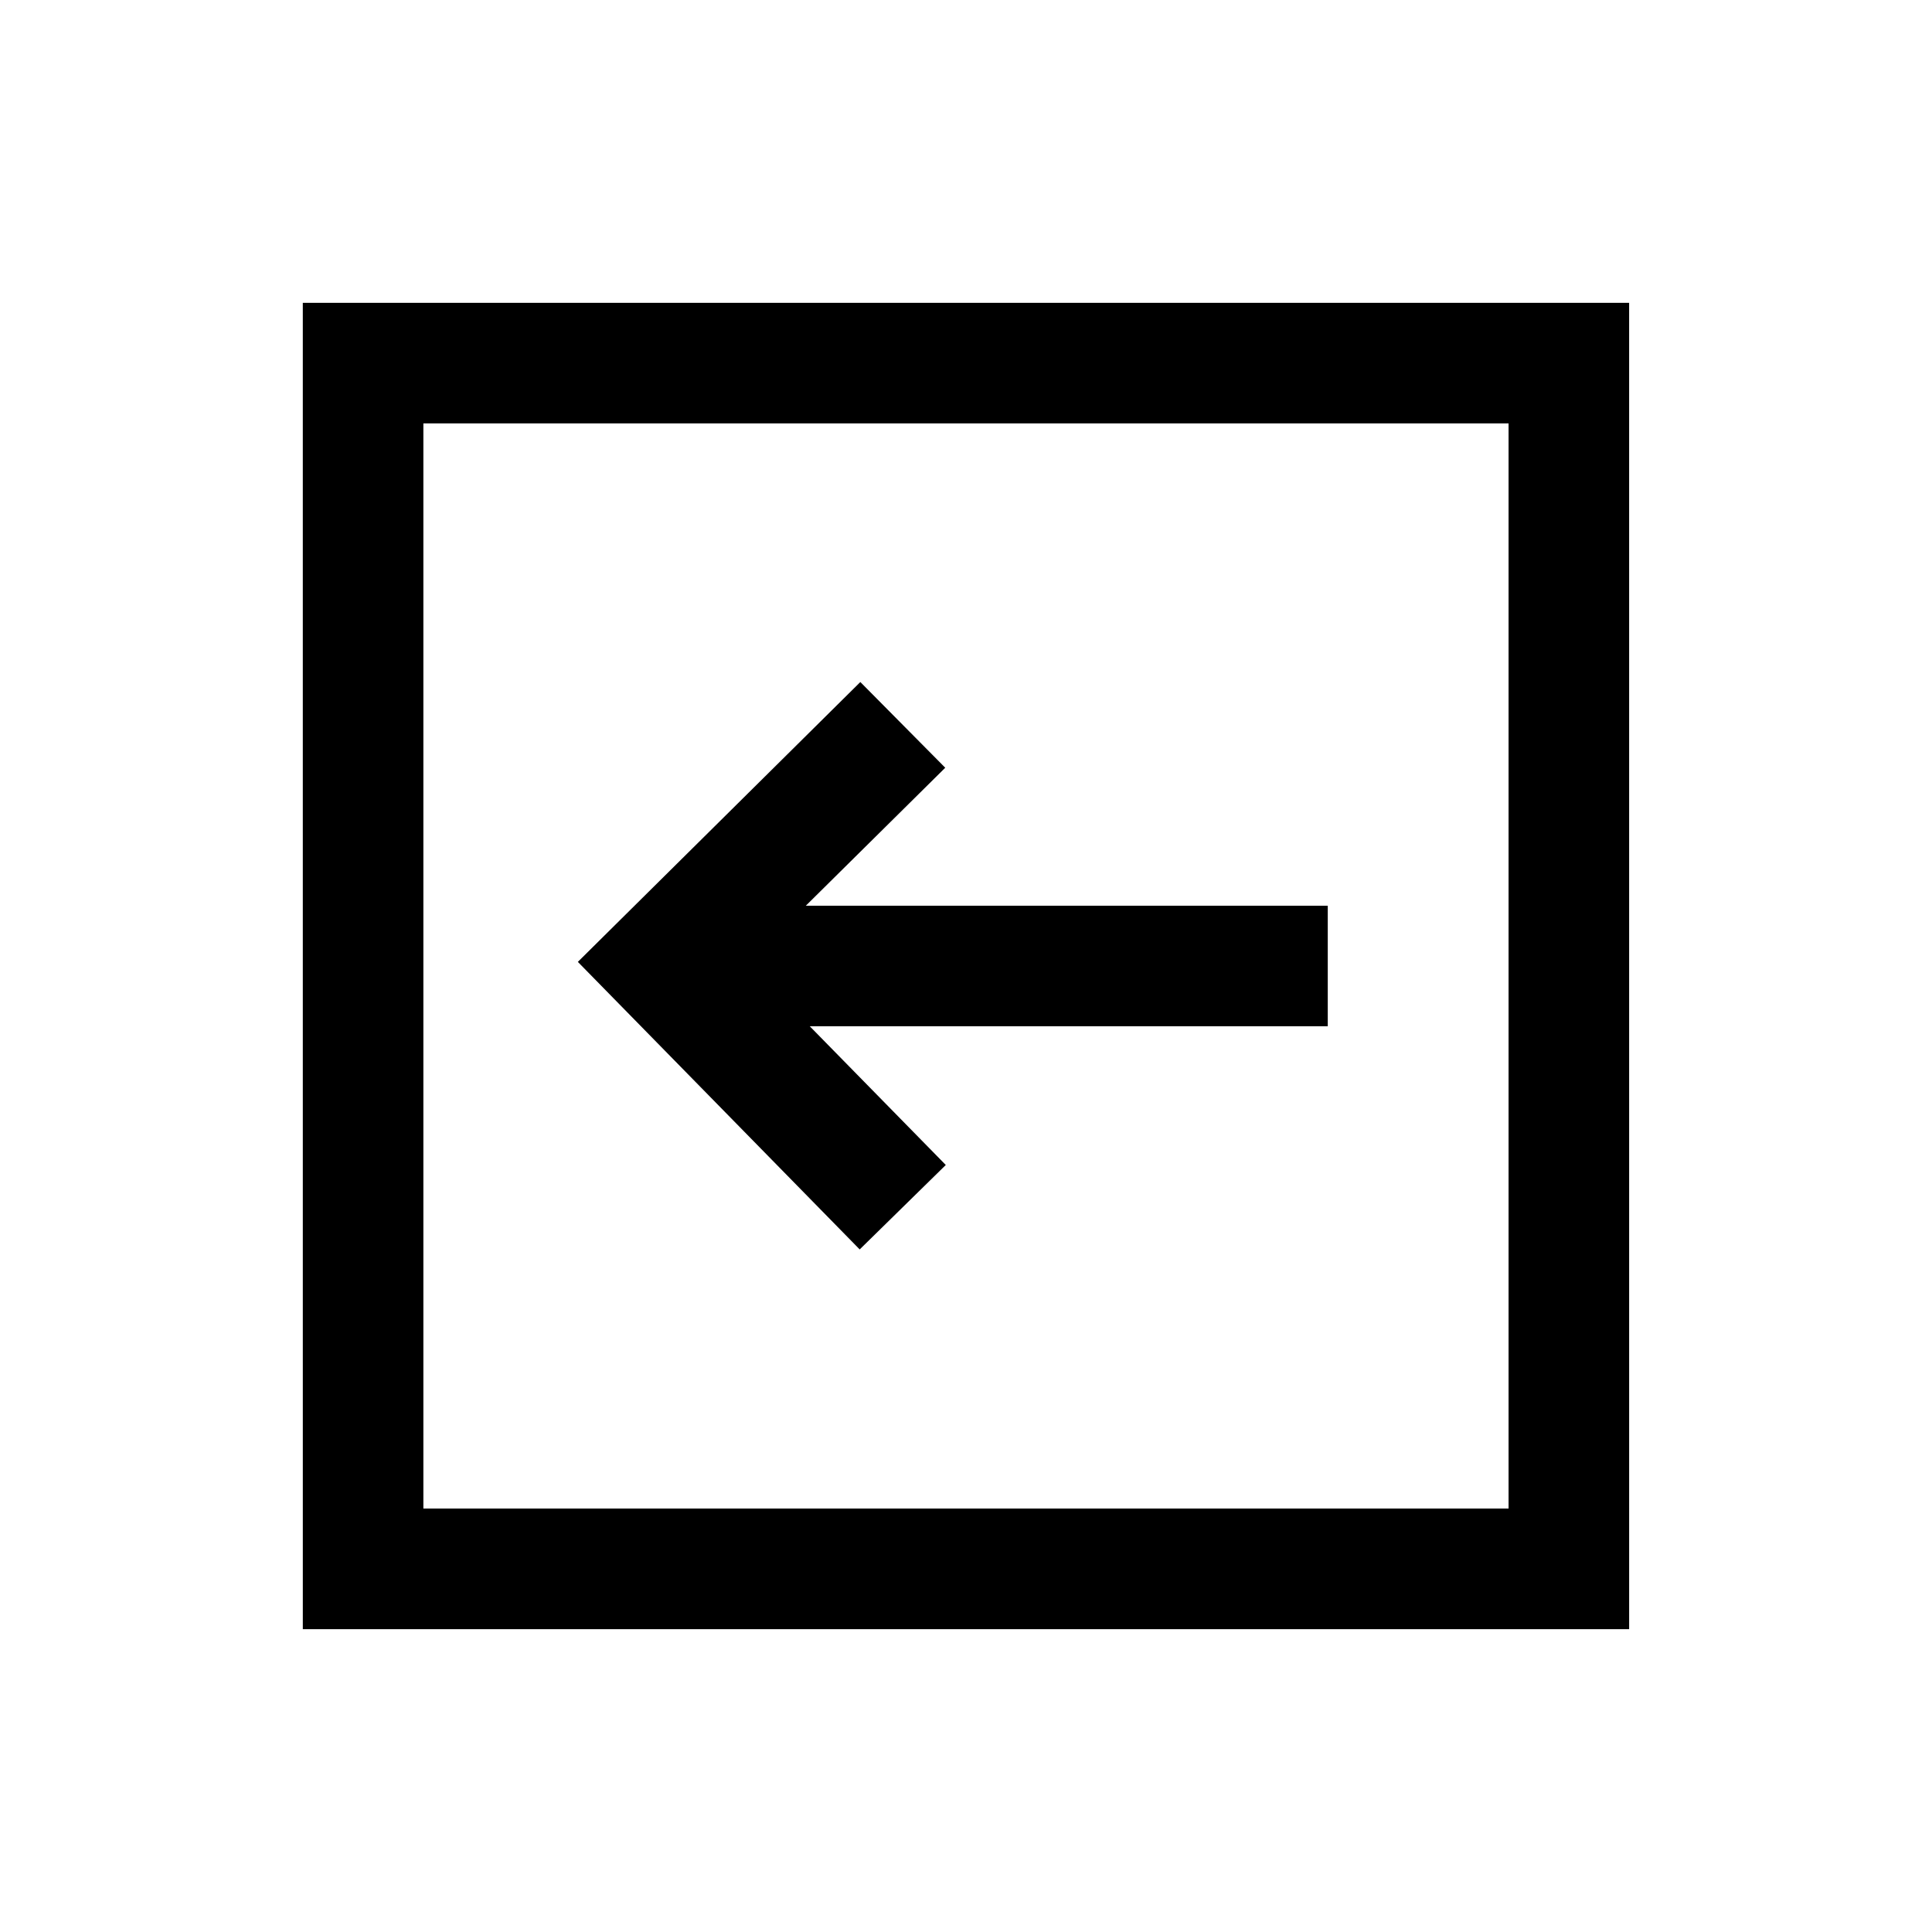 <?xml version="1.0" encoding="UTF-8"?>
<!-- Uploaded to: ICON Repo, www.svgrepo.com, Generator: ICON Repo Mixer Tools -->
<svg fill="#000000" width="800px" height="800px" version="1.1" viewBox="144 144 512 512" xmlns="http://www.w3.org/2000/svg">
 <g>
  <path d="m224.25 575.74h351.49l-0.004-351.49h-351.49zm31.949-319.54h287.59v287.59h-287.59z"/>
  <path d="m394.5 347.46-22.504-22.715-74.859 74.164 74.691 76.203 22.816-22.379-36.043-36.758h137.27v-31.949h-138.32z"/>
 </g>
</svg>